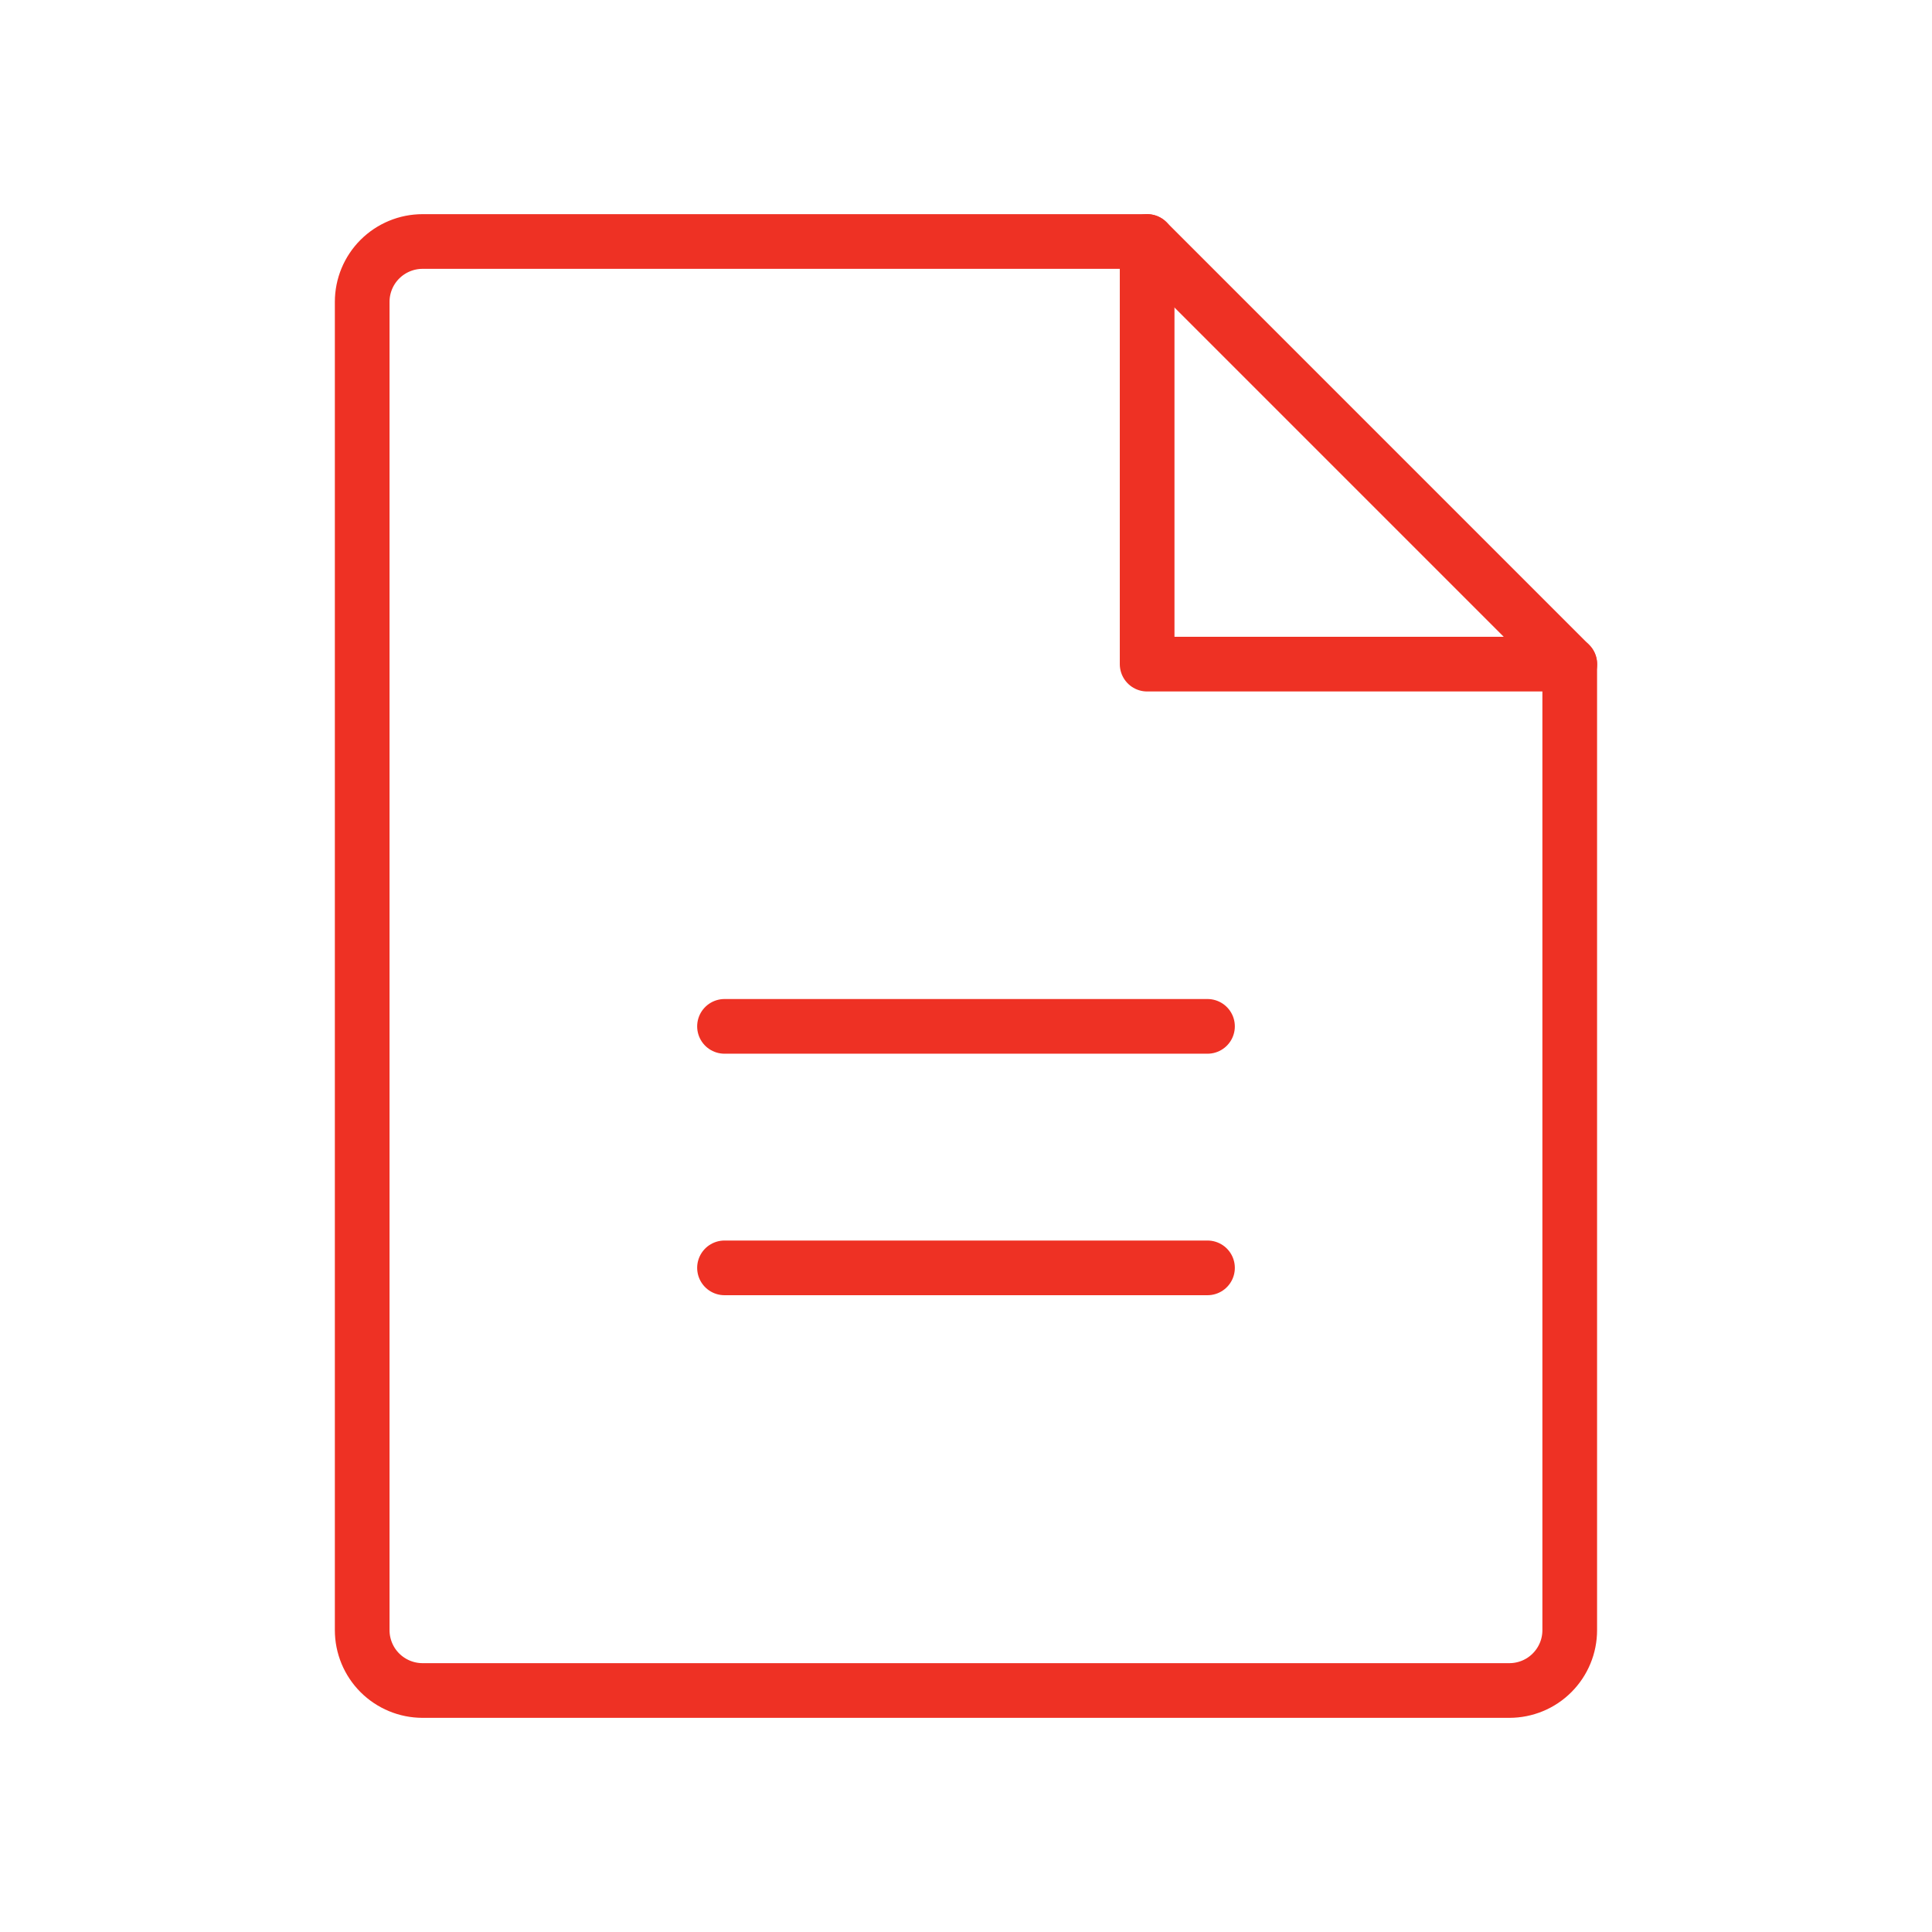 <svg width="53" height="53" viewBox="0 0 53 53" fill="none" xmlns="http://www.w3.org/2000/svg">
<path d="M41.406 46.375H11.592C11.153 46.375 10.732 46.2 10.421 45.89C10.11 45.579 9.936 45.158 9.936 44.719V8.281C9.936 7.842 10.11 7.421 10.421 7.11C10.732 6.8 11.153 6.625 11.592 6.625H31.469L43.062 18.219V44.719C43.062 44.936 43.02 45.152 42.936 45.353C42.853 45.553 42.731 45.736 42.577 45.89C42.423 46.044 42.241 46.166 42.04 46.249C41.839 46.332 41.624 46.375 41.406 46.375Z" stroke="#EE3124" stroke-width="1.5" stroke-linecap="round" stroke-linejoin="round"/>
<path d="M31.469 6.625V18.219H43.064" stroke="#EE3124" stroke-width="1.5" stroke-linecap="round" stroke-linejoin="round"/>
<path d="M19.875 28.156H33.125" stroke="#EE3124" stroke-width="1.5" stroke-linecap="round" stroke-linejoin="round"/>
<path d="M19.875 34.781H33.125" stroke="#EE3124" stroke-width="1.5" stroke-linecap="round" stroke-linejoin="round"/>
</svg>
